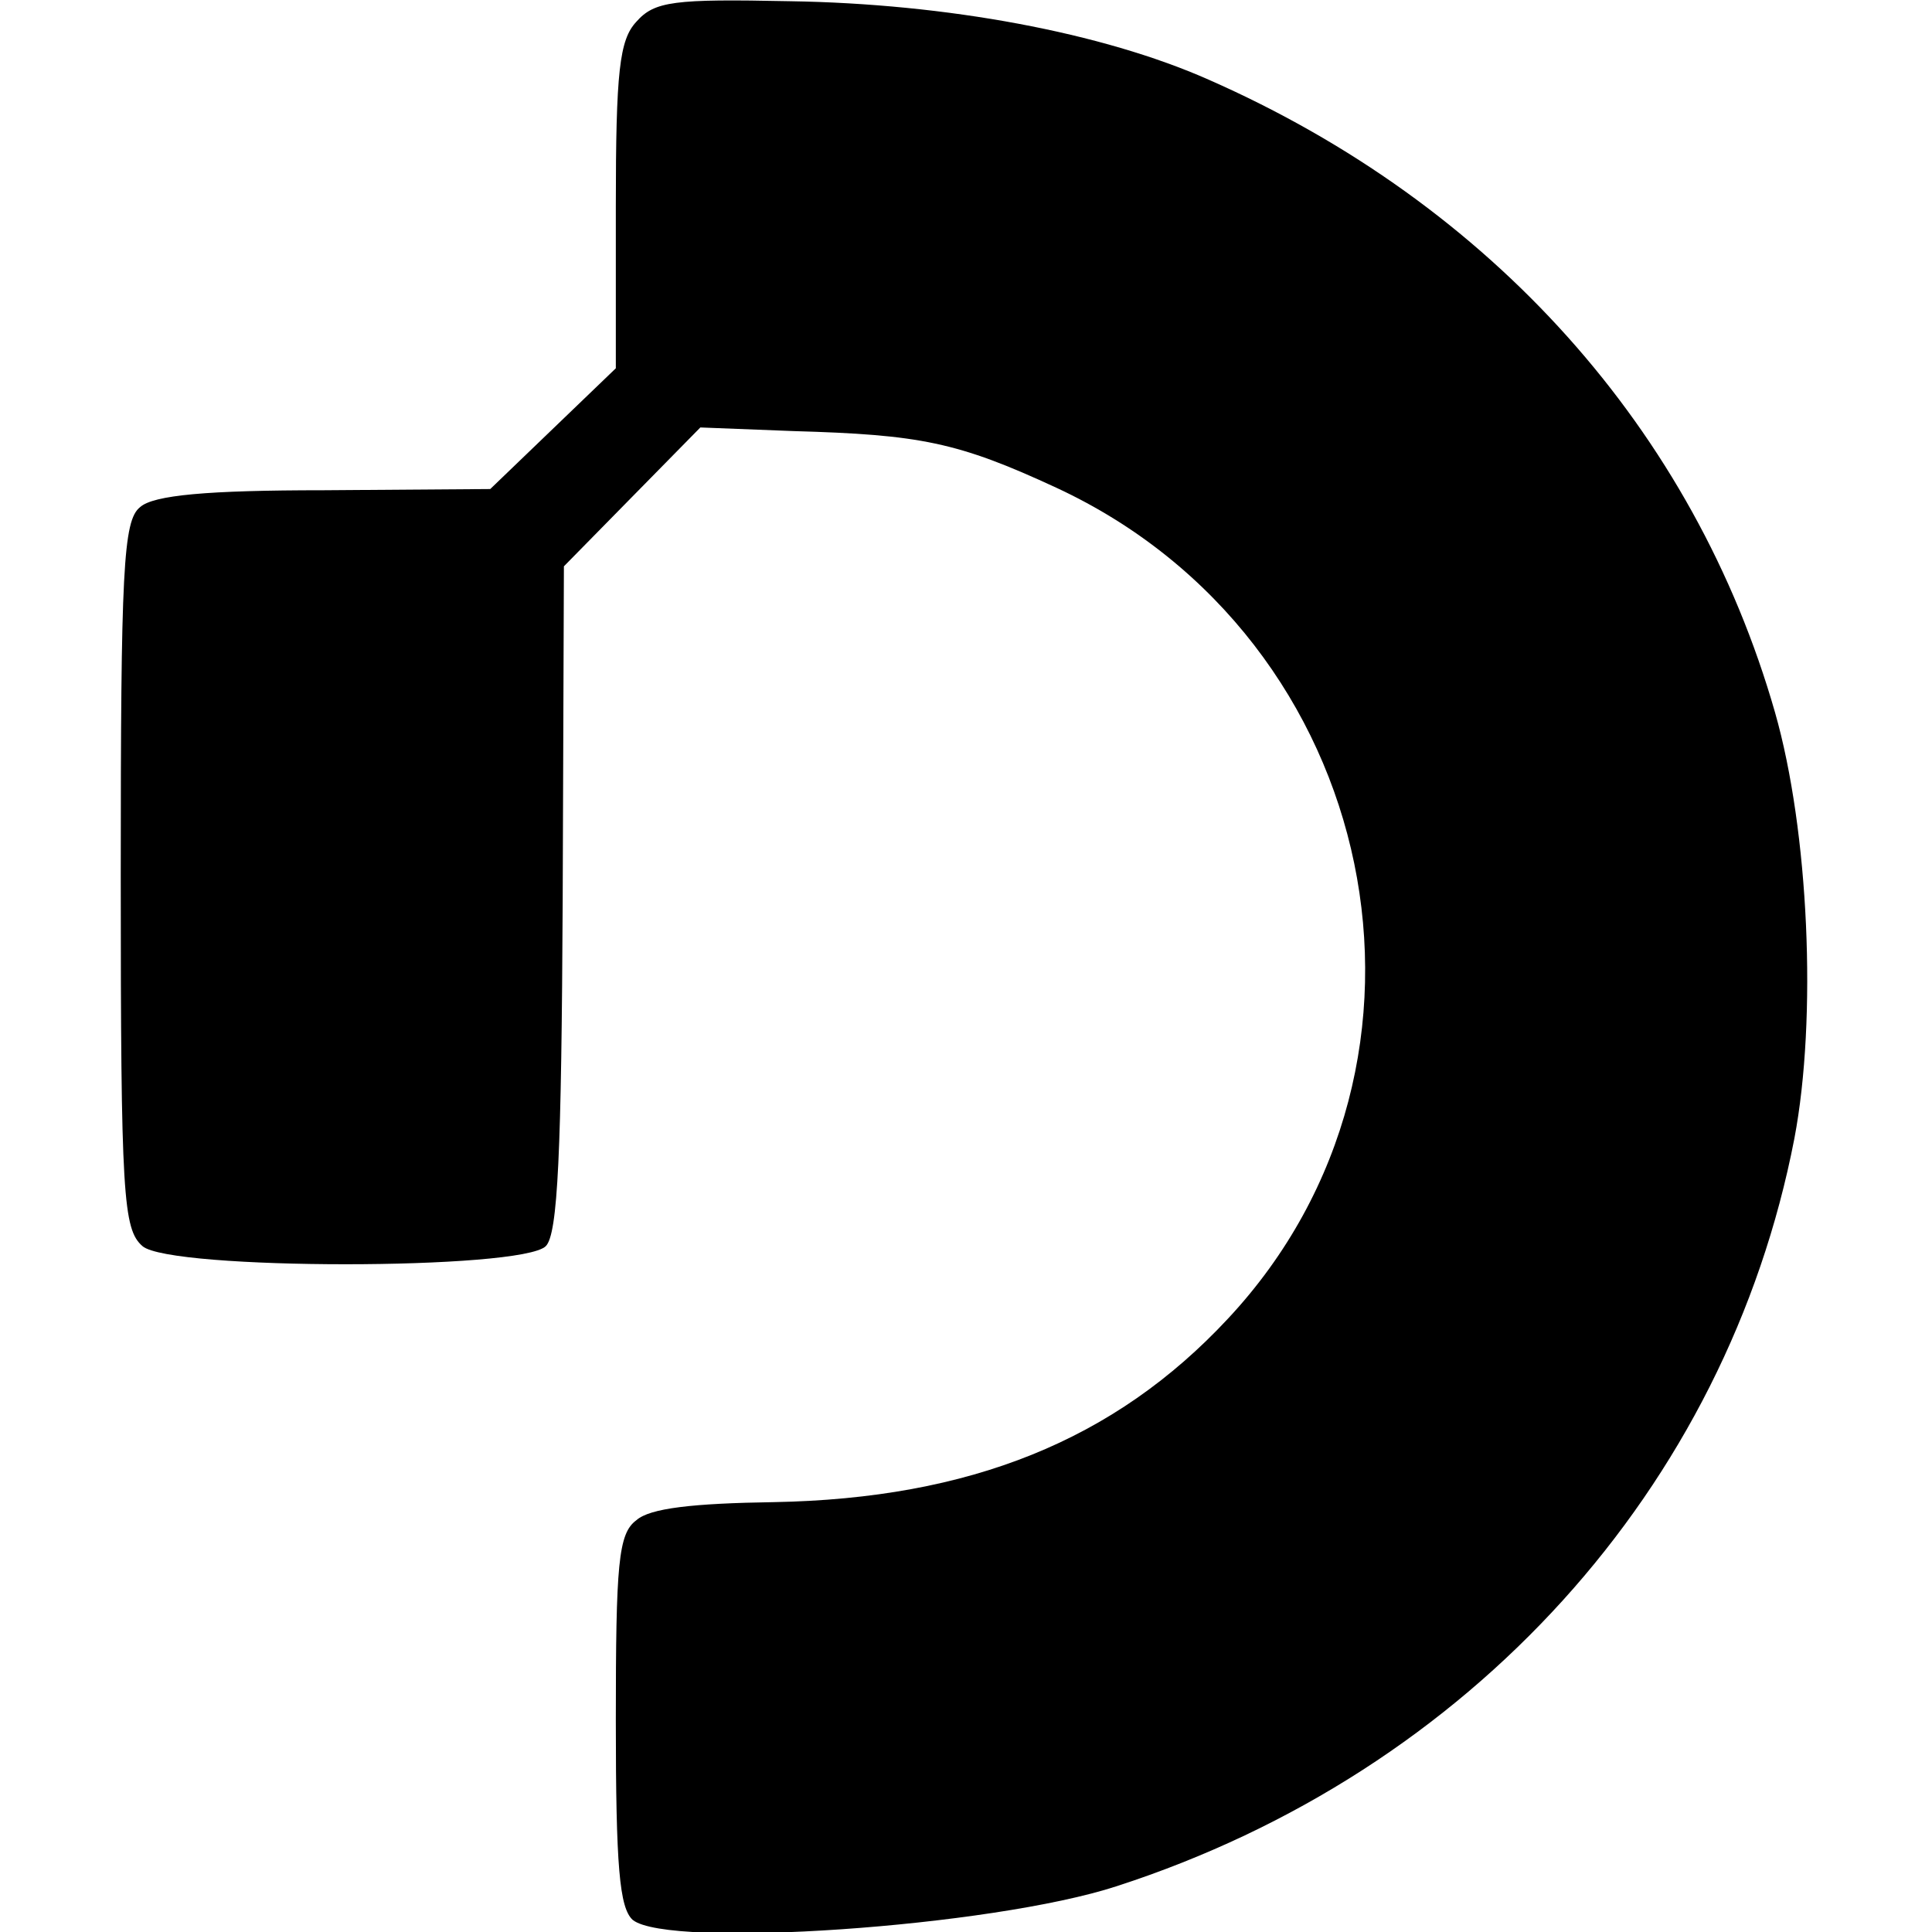 <?xml version="1.0" standalone="no"?>
<!DOCTYPE svg PUBLIC "-//W3C//DTD SVG 20010904//EN"
 "http://www.w3.org/TR/2001/REC-SVG-20010904/DTD/svg10.dtd">
<svg version="1.0" xmlns="http://www.w3.org/2000/svg"
 width="160pt" height="160pt" viewBox="0 0 160 160"
 preserveAspectRatio="xMidYMid meet">
<g transform="translate(0,160) scale(0.1,-0.1)"
fill="#000000" stroke="none">
<path d="M527 1582 c-14 -15 -17 -41 -17 -153 l0 -134 -52 -50 -52 -50 -138
-1 c-96 0 -141 -4 -152 -14 -14 -11 -16 -52 -16 -305 0 -266 2 -293 18 -307
23 -20 314 -20 334 0 10 10 13 77 14 288 l1 275 56 57 57 58 77 -3 c105 -3
136 -9 218 -47 269 -125 341 -475 142 -688 -94 -101 -214 -149 -376 -152 -67
-1 -103 -5 -114 -15 -15 -11 -17 -36 -17 -166 0 -121 3 -155 14 -165 30 -24
297 -6 401 28 293 95 505 330 561 619 19 100 12 255 -16 353 -67 234 -235 421
-469 524 -88 39 -217 63 -347 65 -96 2 -112 0 -127 -17z"/>
</g>
</svg>
